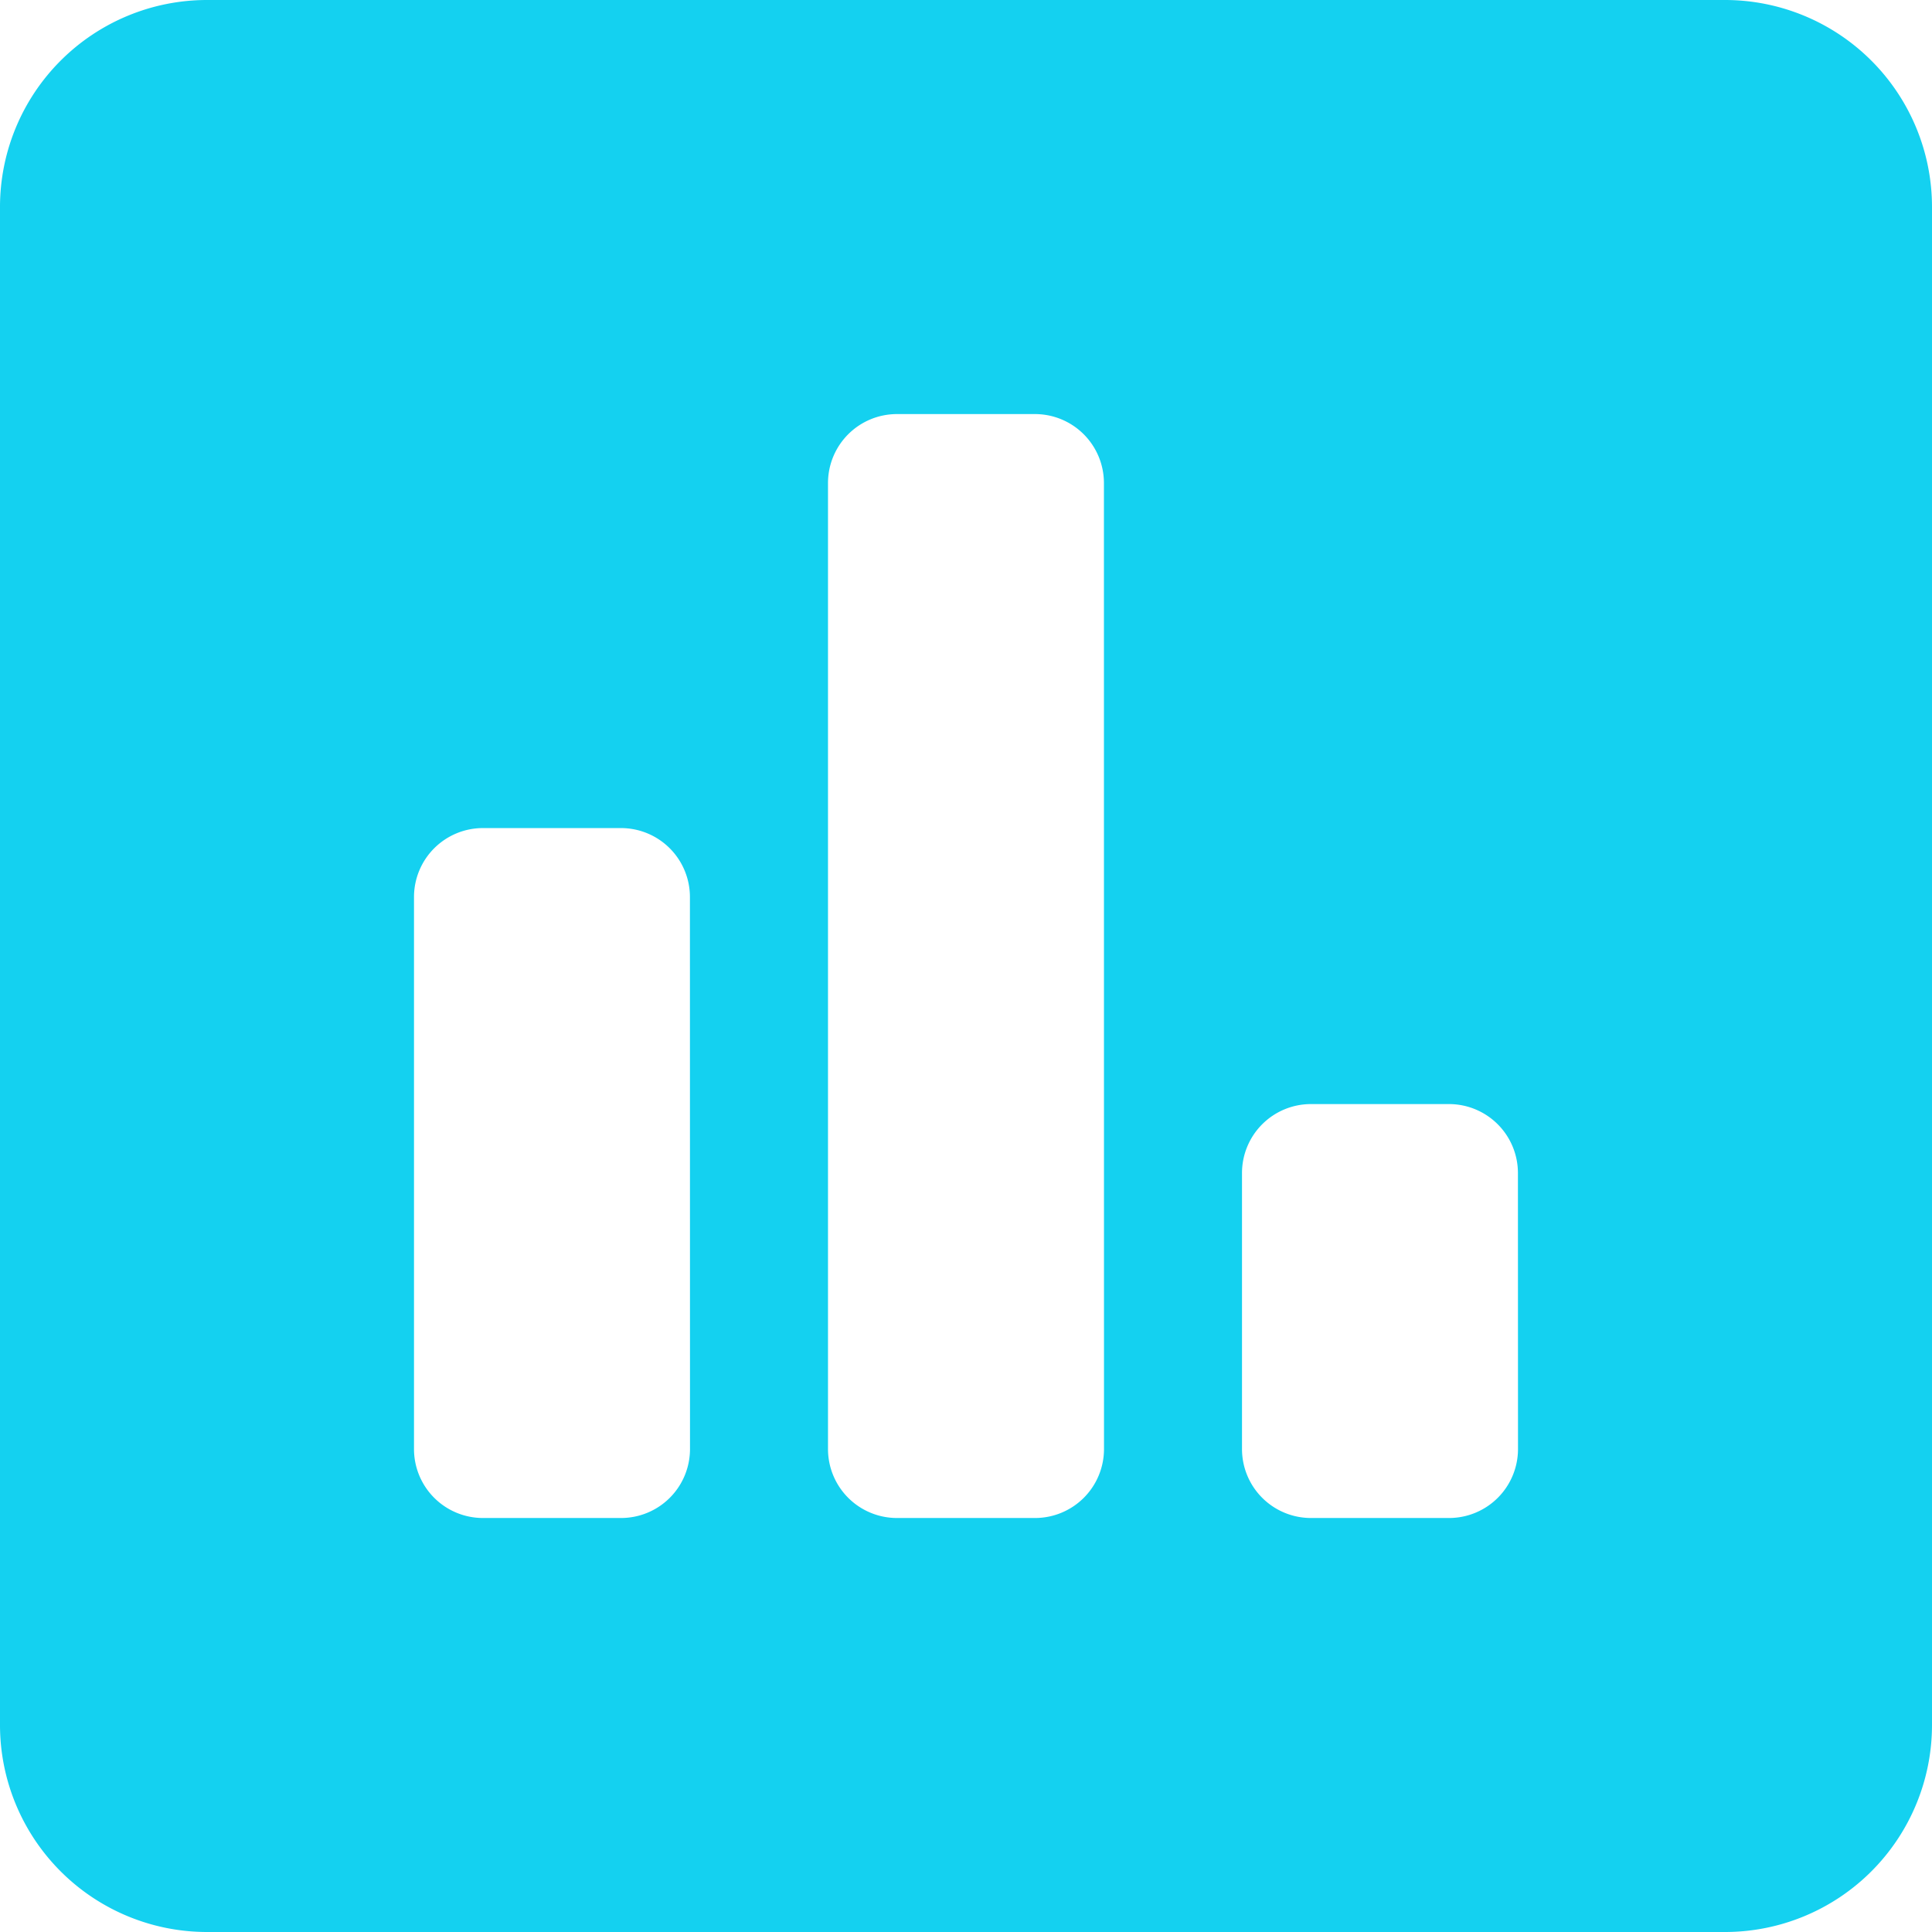 <svg xmlns="http://www.w3.org/2000/svg" width="26.25" height="26.25" viewBox="0 0 26.25 26.25"><path d="M23.437-24.375H2.812A2.813,2.813,0,0,0,0-21.562V-.937A2.813,2.813,0,0,0,2.812,1.875H23.437A2.813,2.813,0,0,0,26.25-.937V-21.562A2.813,2.813,0,0,0,23.437-24.375ZM9.375-4.687a.937.937,0,0,1-.937.937H6.562a.937.937,0,0,1-.937-.937v-7.5a.937.937,0,0,1,.937-.937H8.437a.937.937,0,0,1,.937.937Zm5.625,0a.937.937,0,0,1-.937.937H12.187a.937.937,0,0,1-.937-.937V-17.812a.937.937,0,0,1,.937-.937h1.875a.937.937,0,0,1,.937.937Zm5.625,0a.937.937,0,0,1-.937.937H17.812a.937.937,0,0,1-.937-.937v-3.75a.937.937,0,0,1,.937-.937h1.875a.937.937,0,0,1,.937.937Z" transform="translate(0 24.375)" fill="#14d1f0"/></svg>